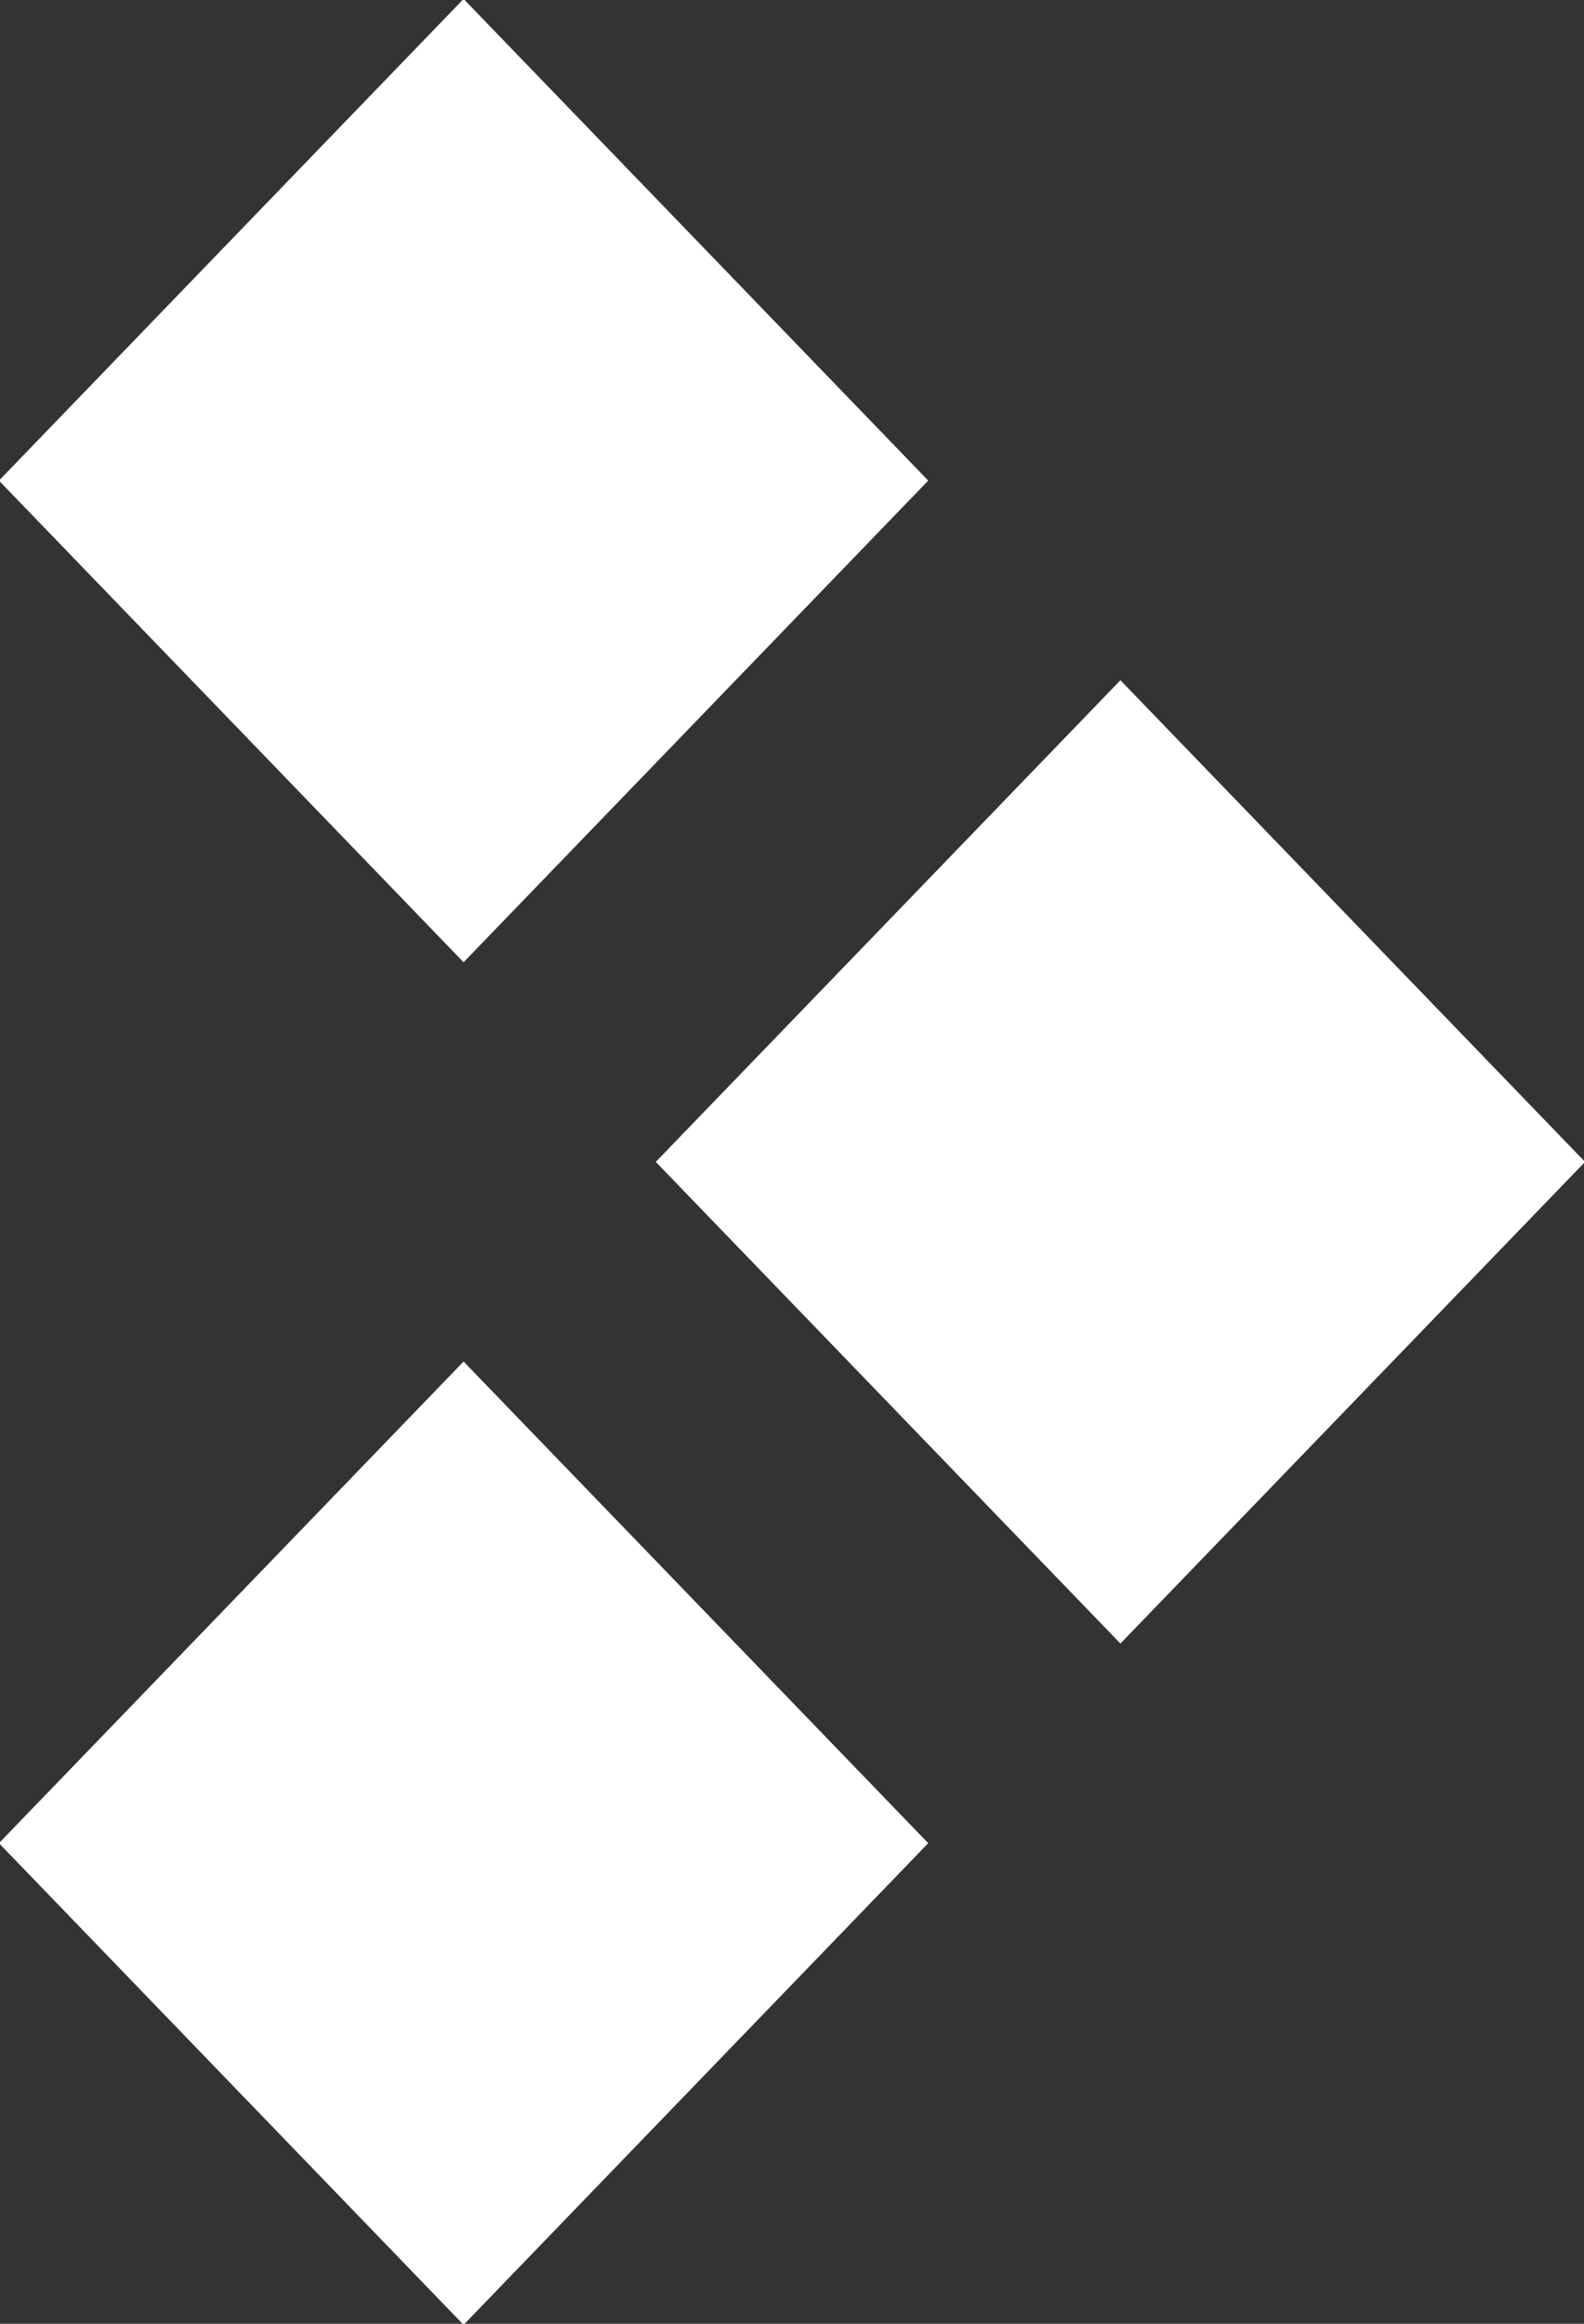 <svg xmlns="http://www.w3.org/2000/svg" width="15" height="22" viewBox="0 0 15 22">
  <rect x="0" y="0" width="15" height="22" fill="#333333" stroke="none"/>
  <defs>
    <style>
      .cls-1 {
        fill: #fff;
        fill-rule: evenodd;
      }
    </style>
  </defs>
  <path id="arw_block_w.svg" class="cls-1" d="M2872.39,1810.99l4.4,4.56-4.4,4.56-4.4-4.56Zm6.22,6.45,4.4,4.56-4.4,4.56-4.4-4.56Zm-6.22,6.45,4.4,4.56-4.4,4.56-4.4-4.56Z" transform="translate(-2868 -1811)"/>
</svg>
